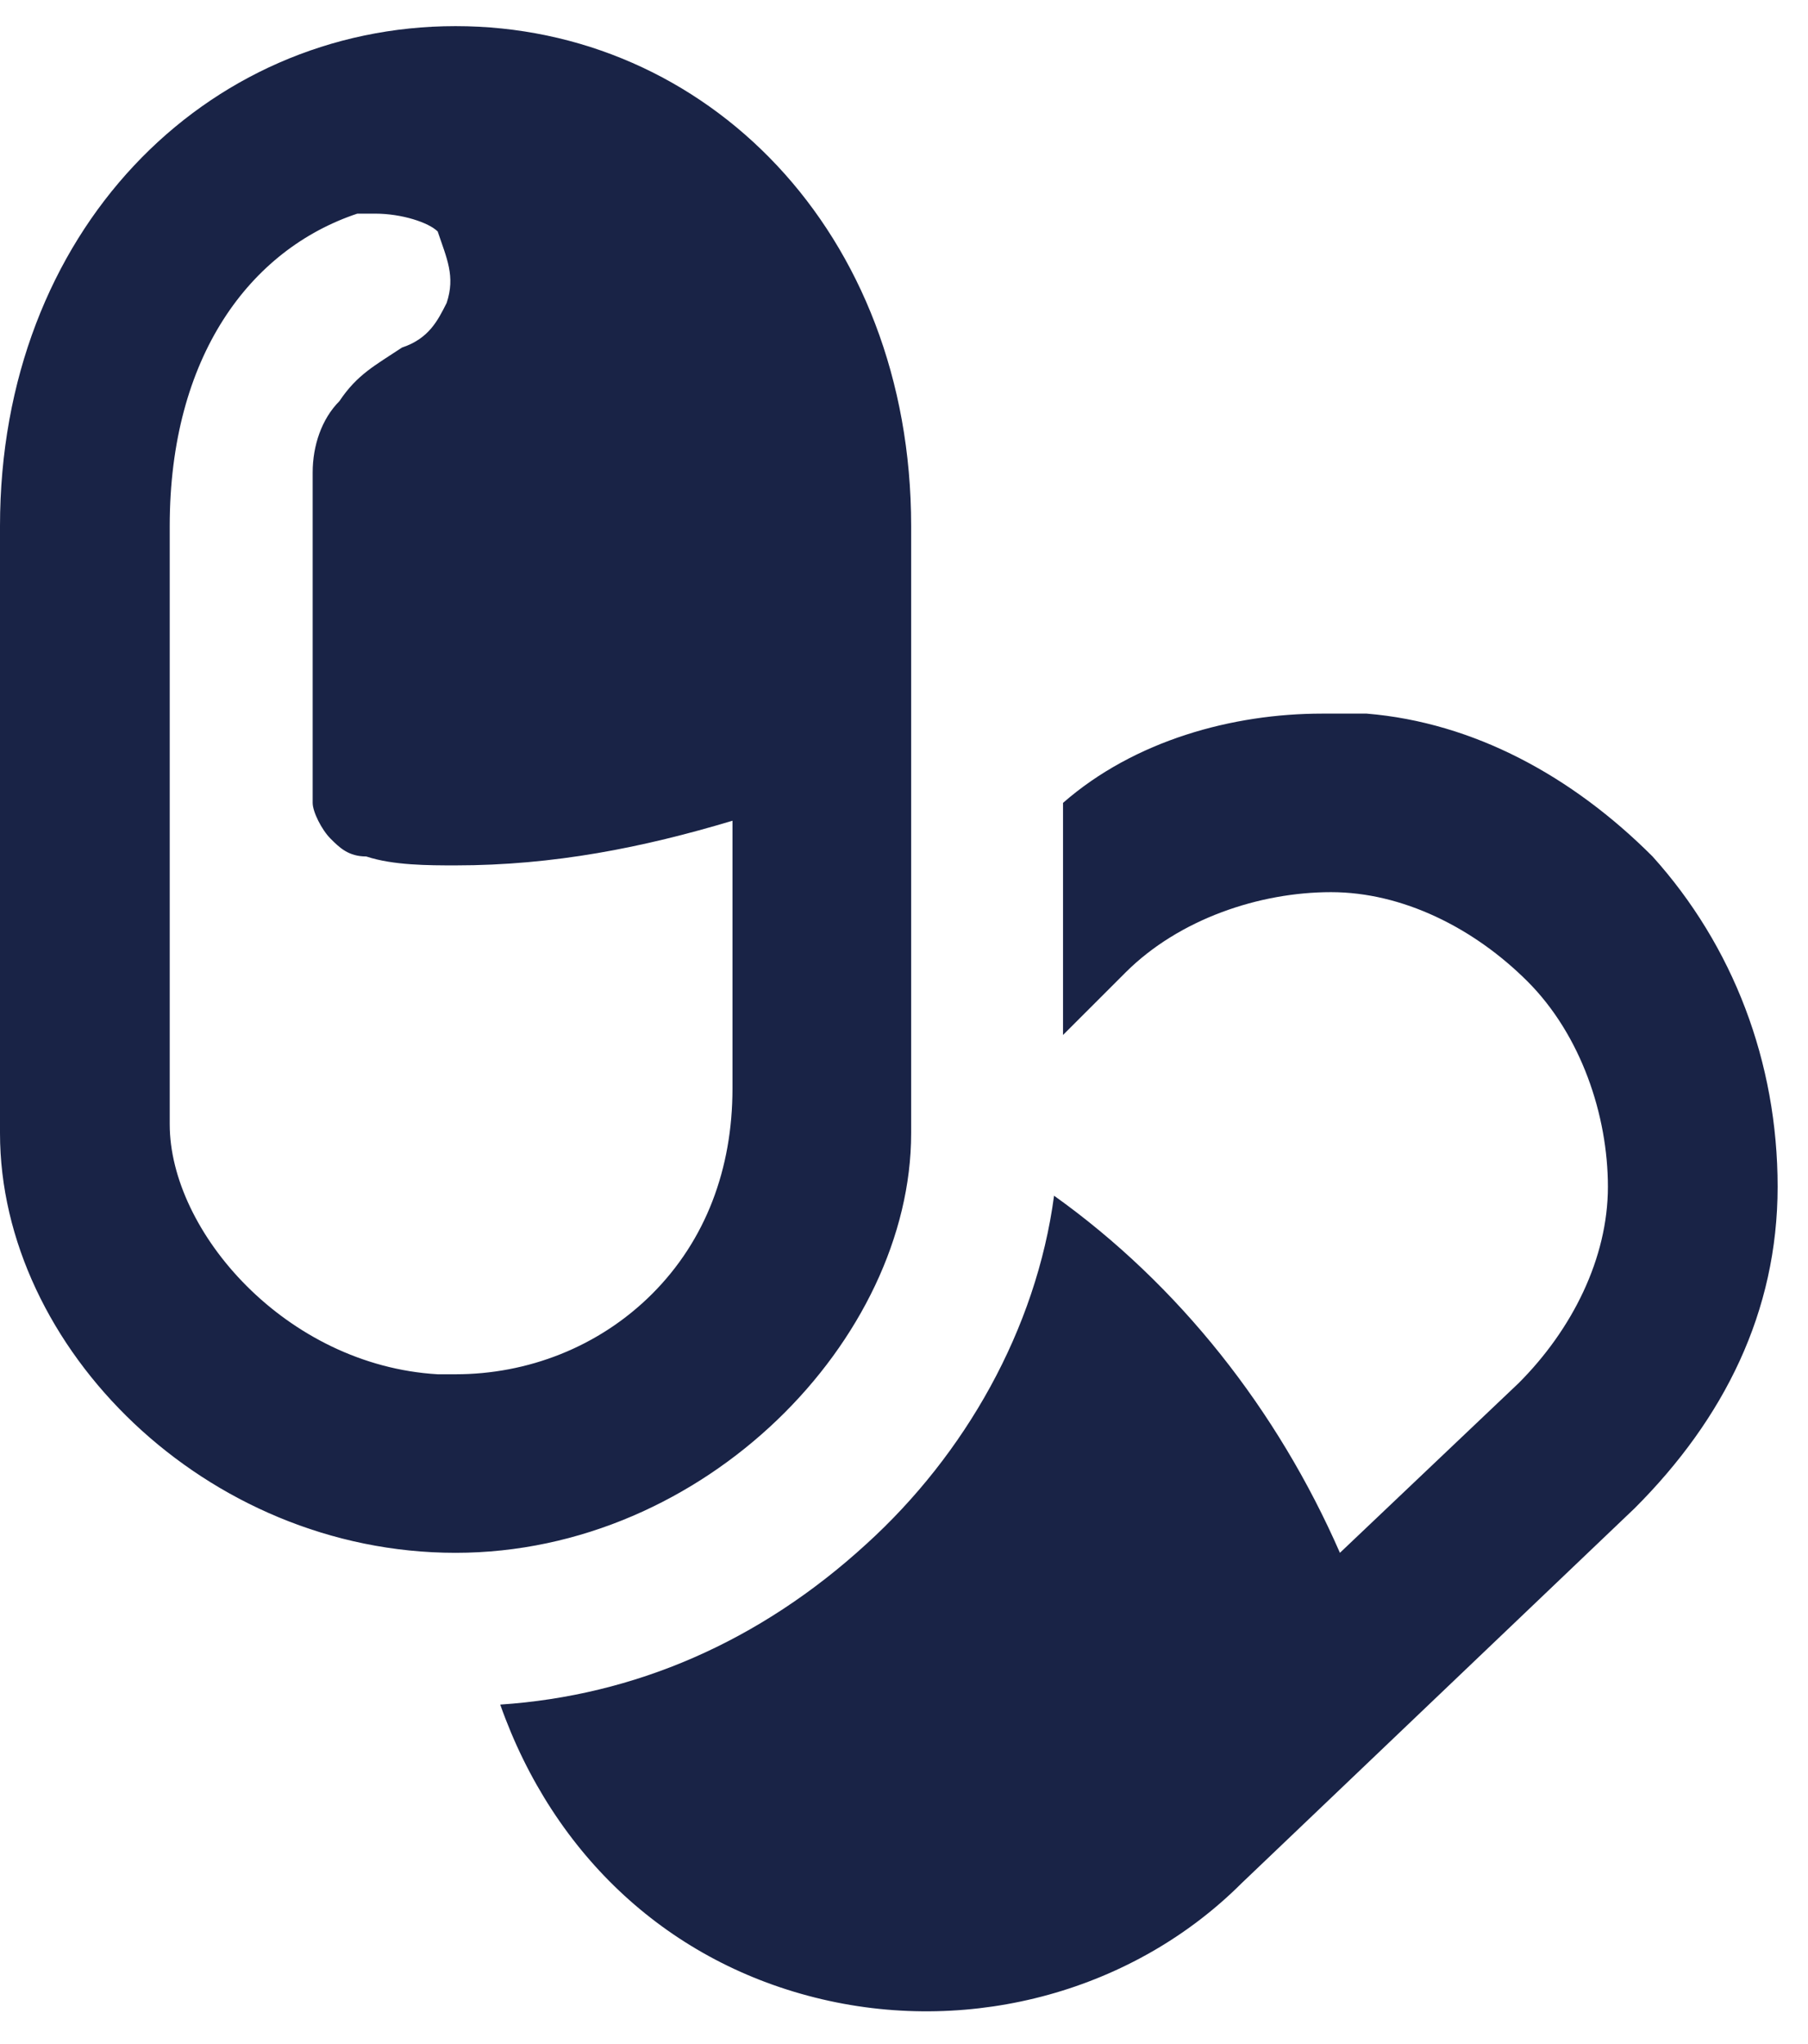 <?xml version="1.0" encoding="UTF-8"?> <svg xmlns="http://www.w3.org/2000/svg" width="46" height="52" viewBox="0 0 46 52" fill="none"><path fill-rule="evenodd" clip-rule="evenodd" d="M11.591 0.665C17.954 0.665 23.182 5.889 23.182 13.384V28.828C23.182 34.052 17.954 39.503 11.591 39.503C5.227 39.503 0 34.279 0 28.828V13.384C0 5.889 5.227 0.665 11.591 0.665ZM9.545 5.435C9.318 5.435 9.091 5.435 9.091 5.435C6.364 6.343 4.318 9.069 4.318 13.384V28.601C4.318 31.327 7.273 34.734 11.136 34.961H11.591C13.409 34.961 15.227 34.279 16.591 32.917C17.954 31.554 18.636 29.737 18.636 27.693V20.879C16.364 21.561 14.091 22.015 11.591 22.015C10.909 22.015 10 22.015 9.318 21.788C8.864 21.788 8.636 21.561 8.409 21.334C8.182 21.106 7.955 20.652 7.955 20.425V12.021C7.955 11.34 8.182 10.659 8.636 10.204C9.091 9.523 9.545 9.296 10.227 8.842C10.909 8.615 11.136 8.16 11.364 7.706C11.591 7.025 11.364 6.57 11.136 5.889C10.909 5.662 10.227 5.435 9.545 5.435ZM33.636 18.154C34.091 18.154 34.318 18.154 34.773 18.154C37.5 18.381 40 19.744 42.045 21.788C44.091 24.059 45.227 27.012 45.227 30.191C45.227 33.371 43.864 36.096 41.591 38.368L31.591 47.907C28.864 50.632 24.773 51.768 20.909 50.859C17.046 49.951 14.091 47.225 12.727 43.364C16.136 43.137 19.318 41.775 22.046 39.276C24.546 37.005 26.364 33.825 26.818 30.418C30 32.69 32.5 35.869 34.091 39.503L38.636 35.188C40 33.825 40.909 32.008 40.909 30.191C40.909 28.374 40.227 26.33 38.864 24.967C37.5 23.605 35.682 22.696 33.864 22.696C32.045 22.696 30 23.378 28.636 24.74L27.046 26.33V20.425C28.864 18.835 31.364 18.154 33.636 18.154Z" fill="#192346"></path></svg> 